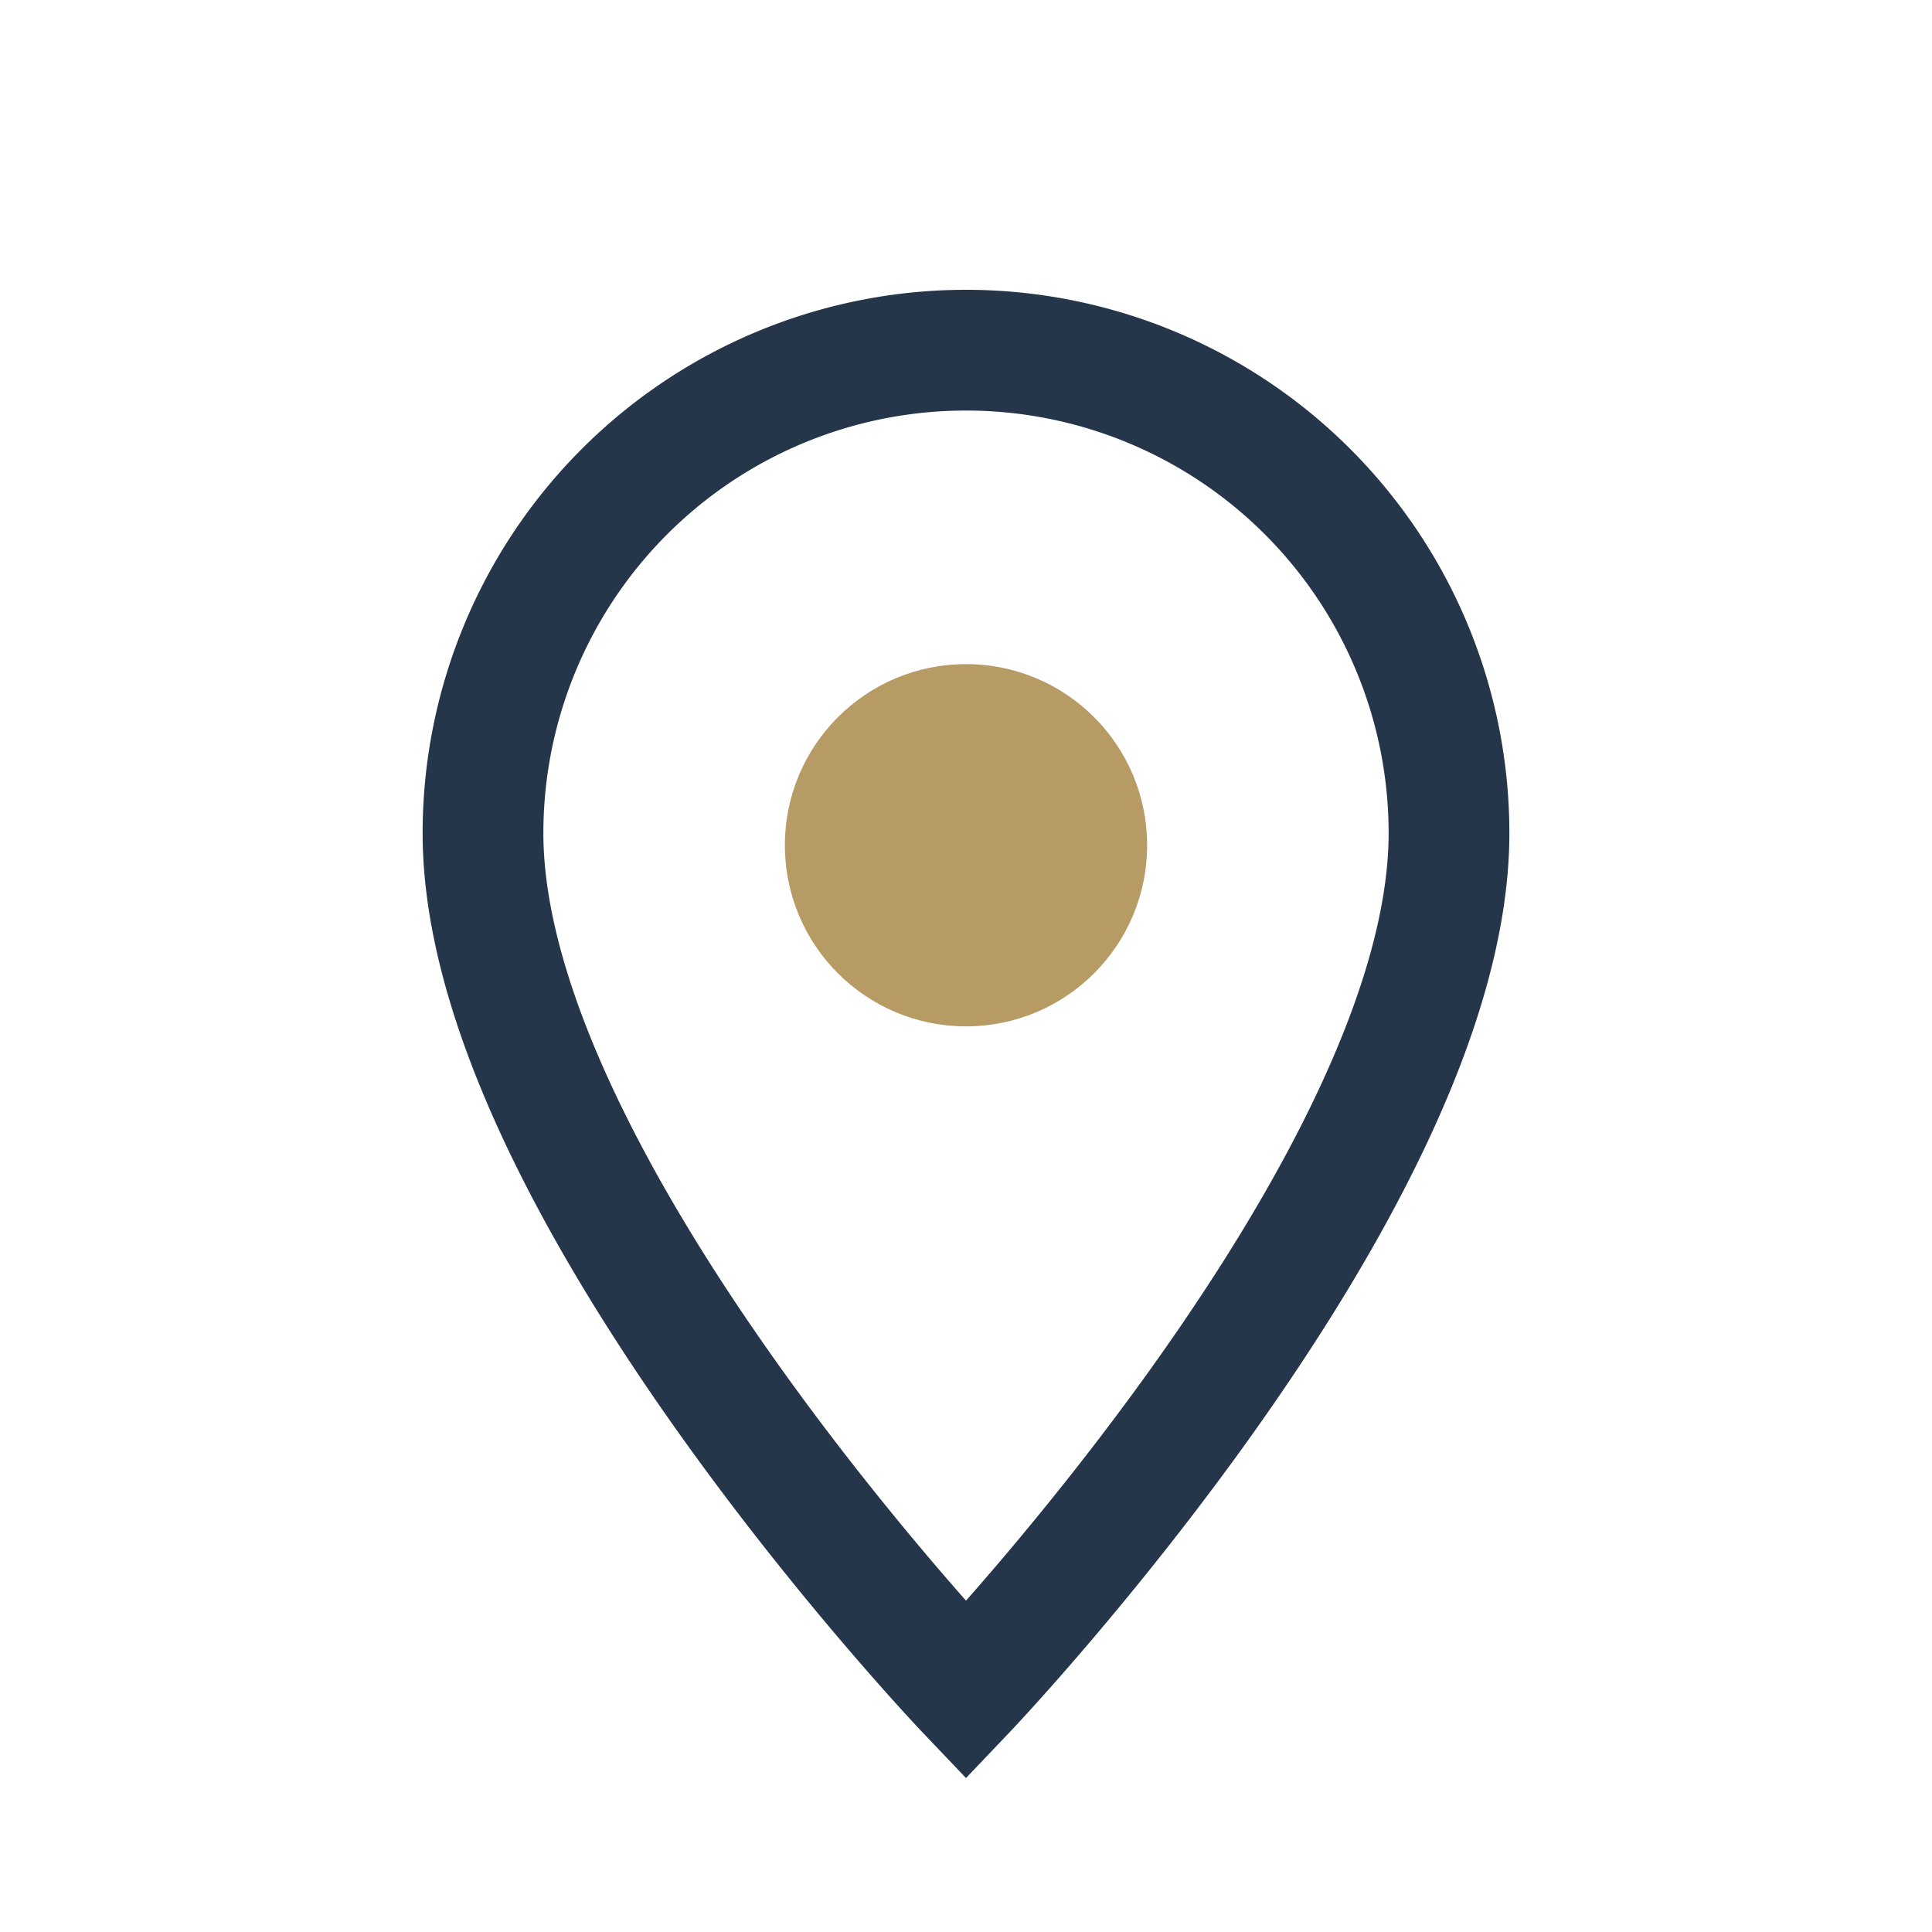 <?xml version="1.0" encoding="UTF-8"?>
<svg xmlns="http://www.w3.org/2000/svg" width="32" height="32" viewBox="0 0 32 32"><path d="M16 28s8-8.4 8-14.2A8 8 0 1 0 8 13.8C8 19.6 16 28 16 28z" fill="none" stroke="#25364A" stroke-width="2"/><circle cx="16" cy="14" r="3" fill="#B79B64"/></svg>